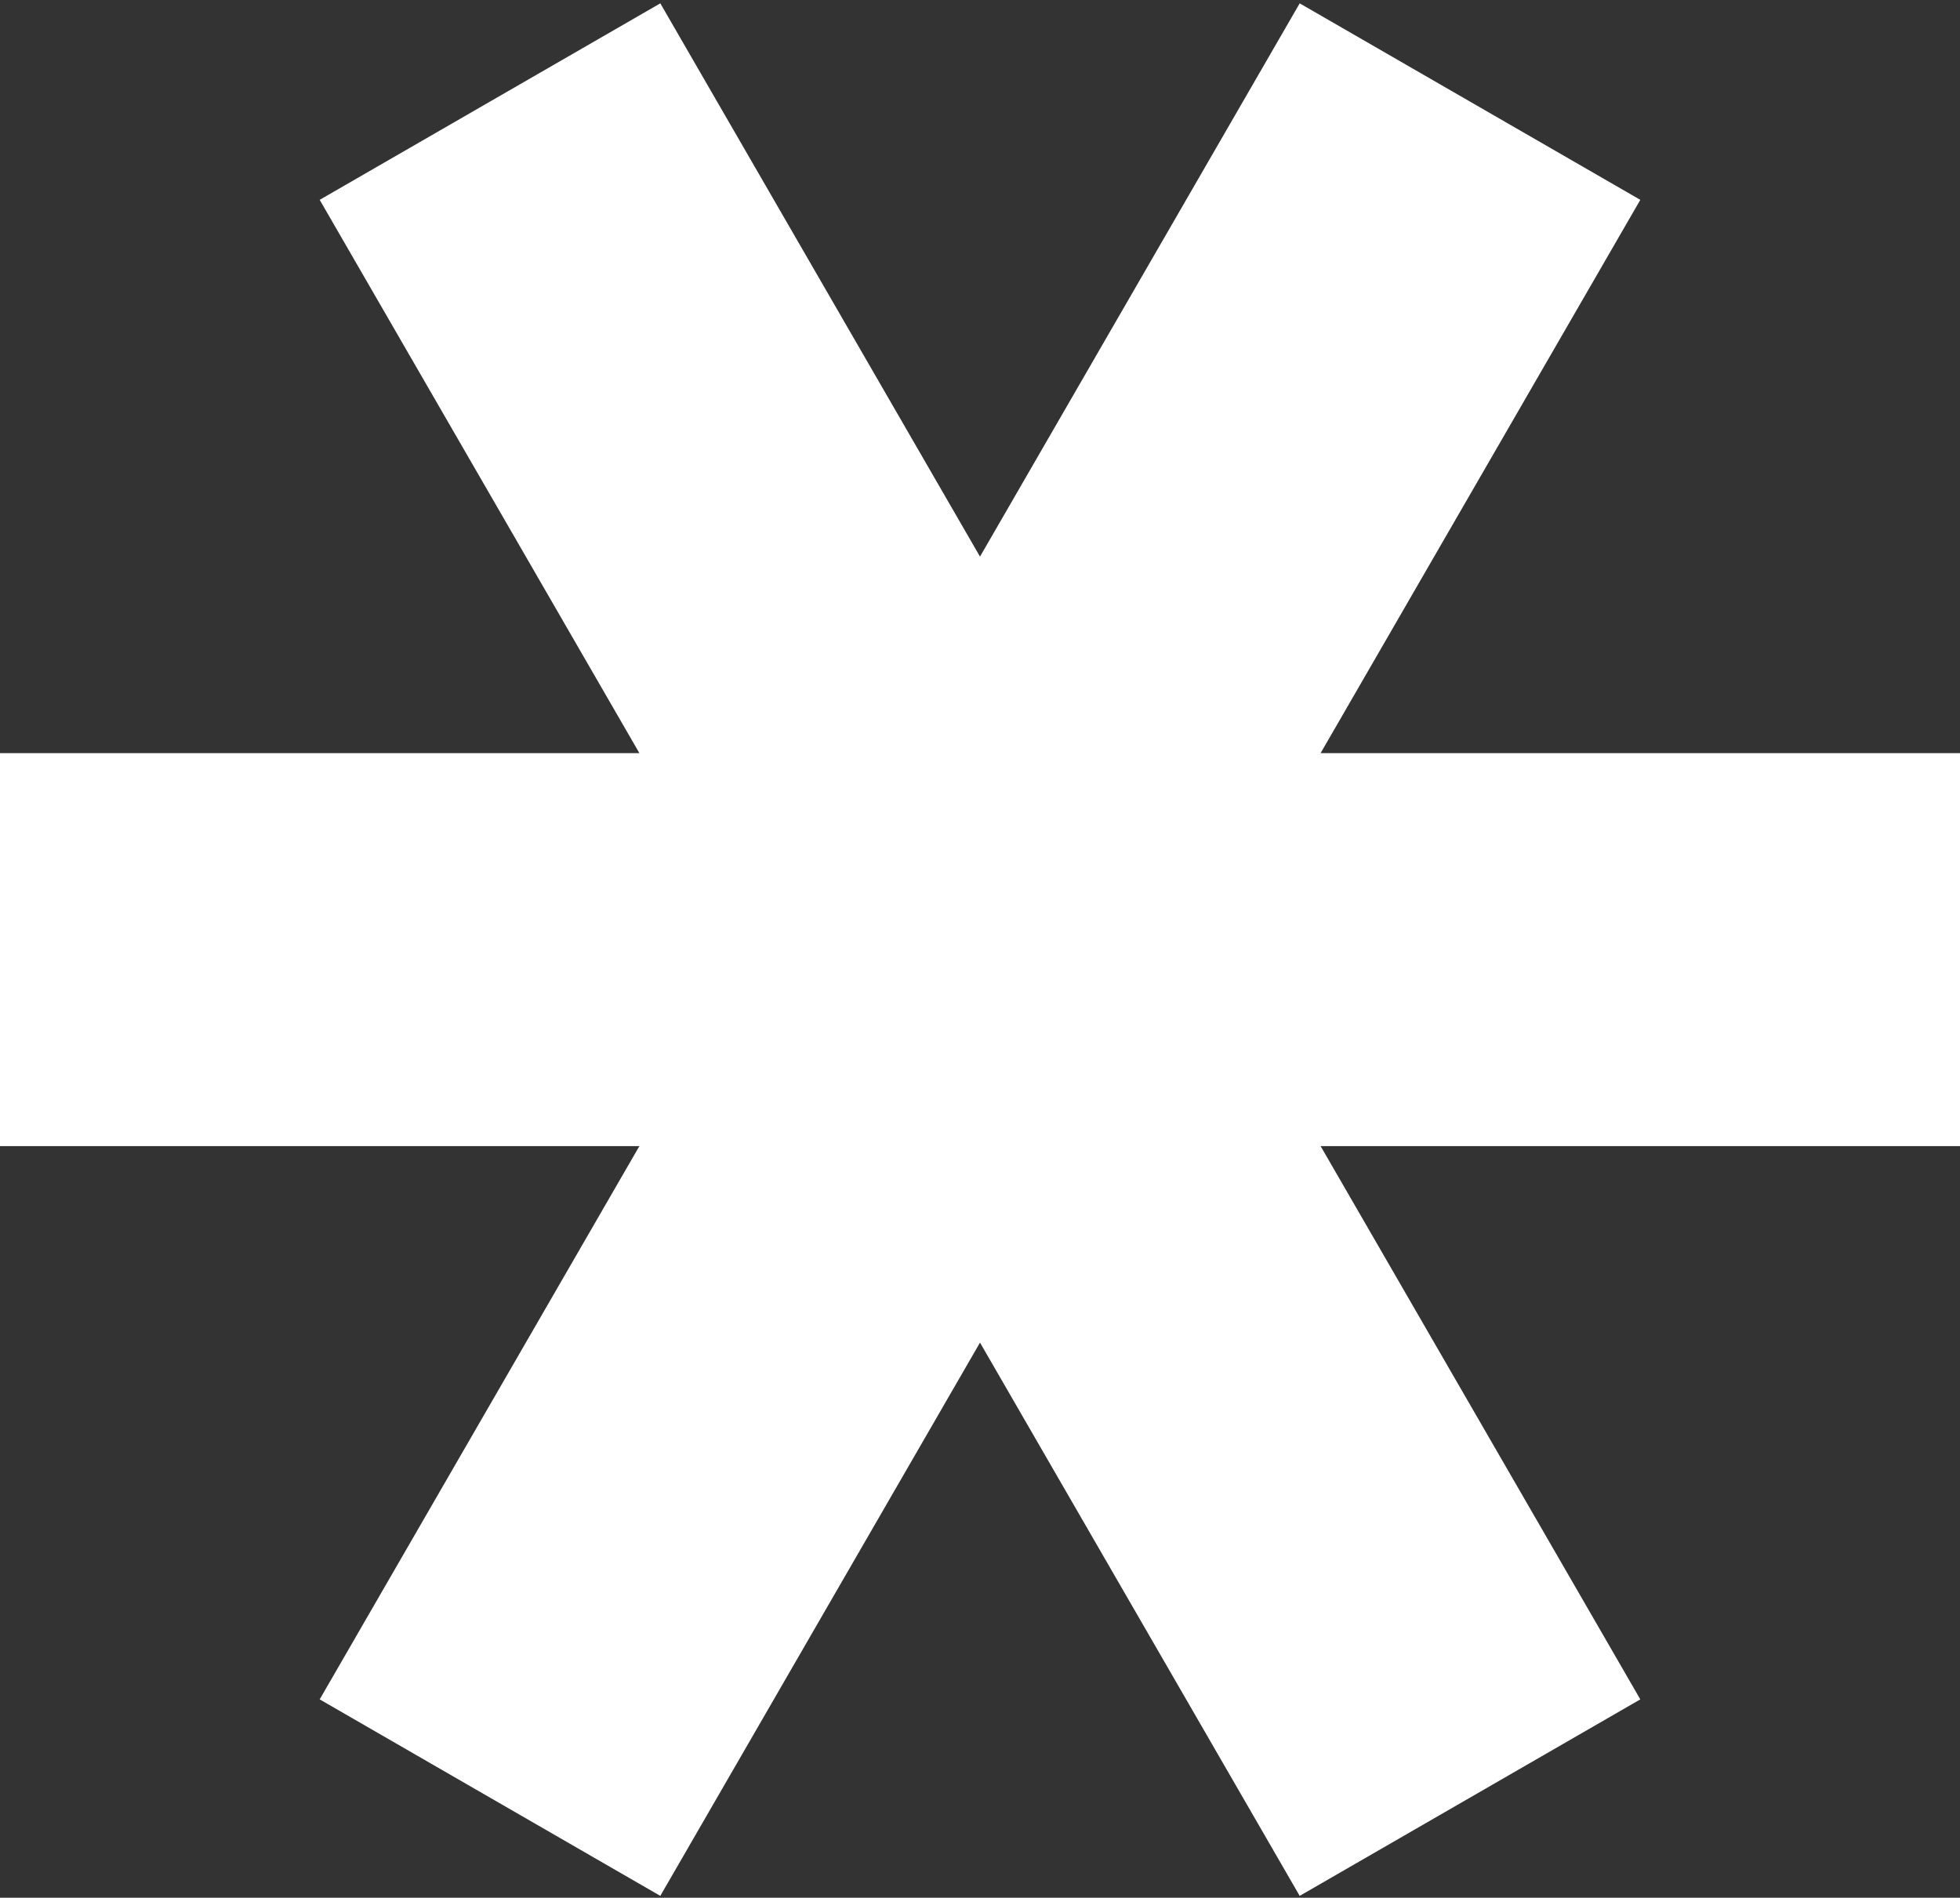 <?xml version="1.0" encoding="UTF-8"?> <svg xmlns="http://www.w3.org/2000/svg" width="378" height="366" viewBox="0 0 378 366" fill="none"><rect x="0" y="0" width="378" height="366" fill="#333333" stroke="none"/><path d="M123.309 221.042L61.655 327.748L127.345 365.645L189 258.939L250.655 365.645L316.345 327.748L254.69 221.042H378V145.248H254.69L316.345 38.542L250.655 0.645L189 107.351L127.345 0.645L61.655 38.542L123.309 145.248H0V221.042H123.309Z" fill="white"></path></svg> 